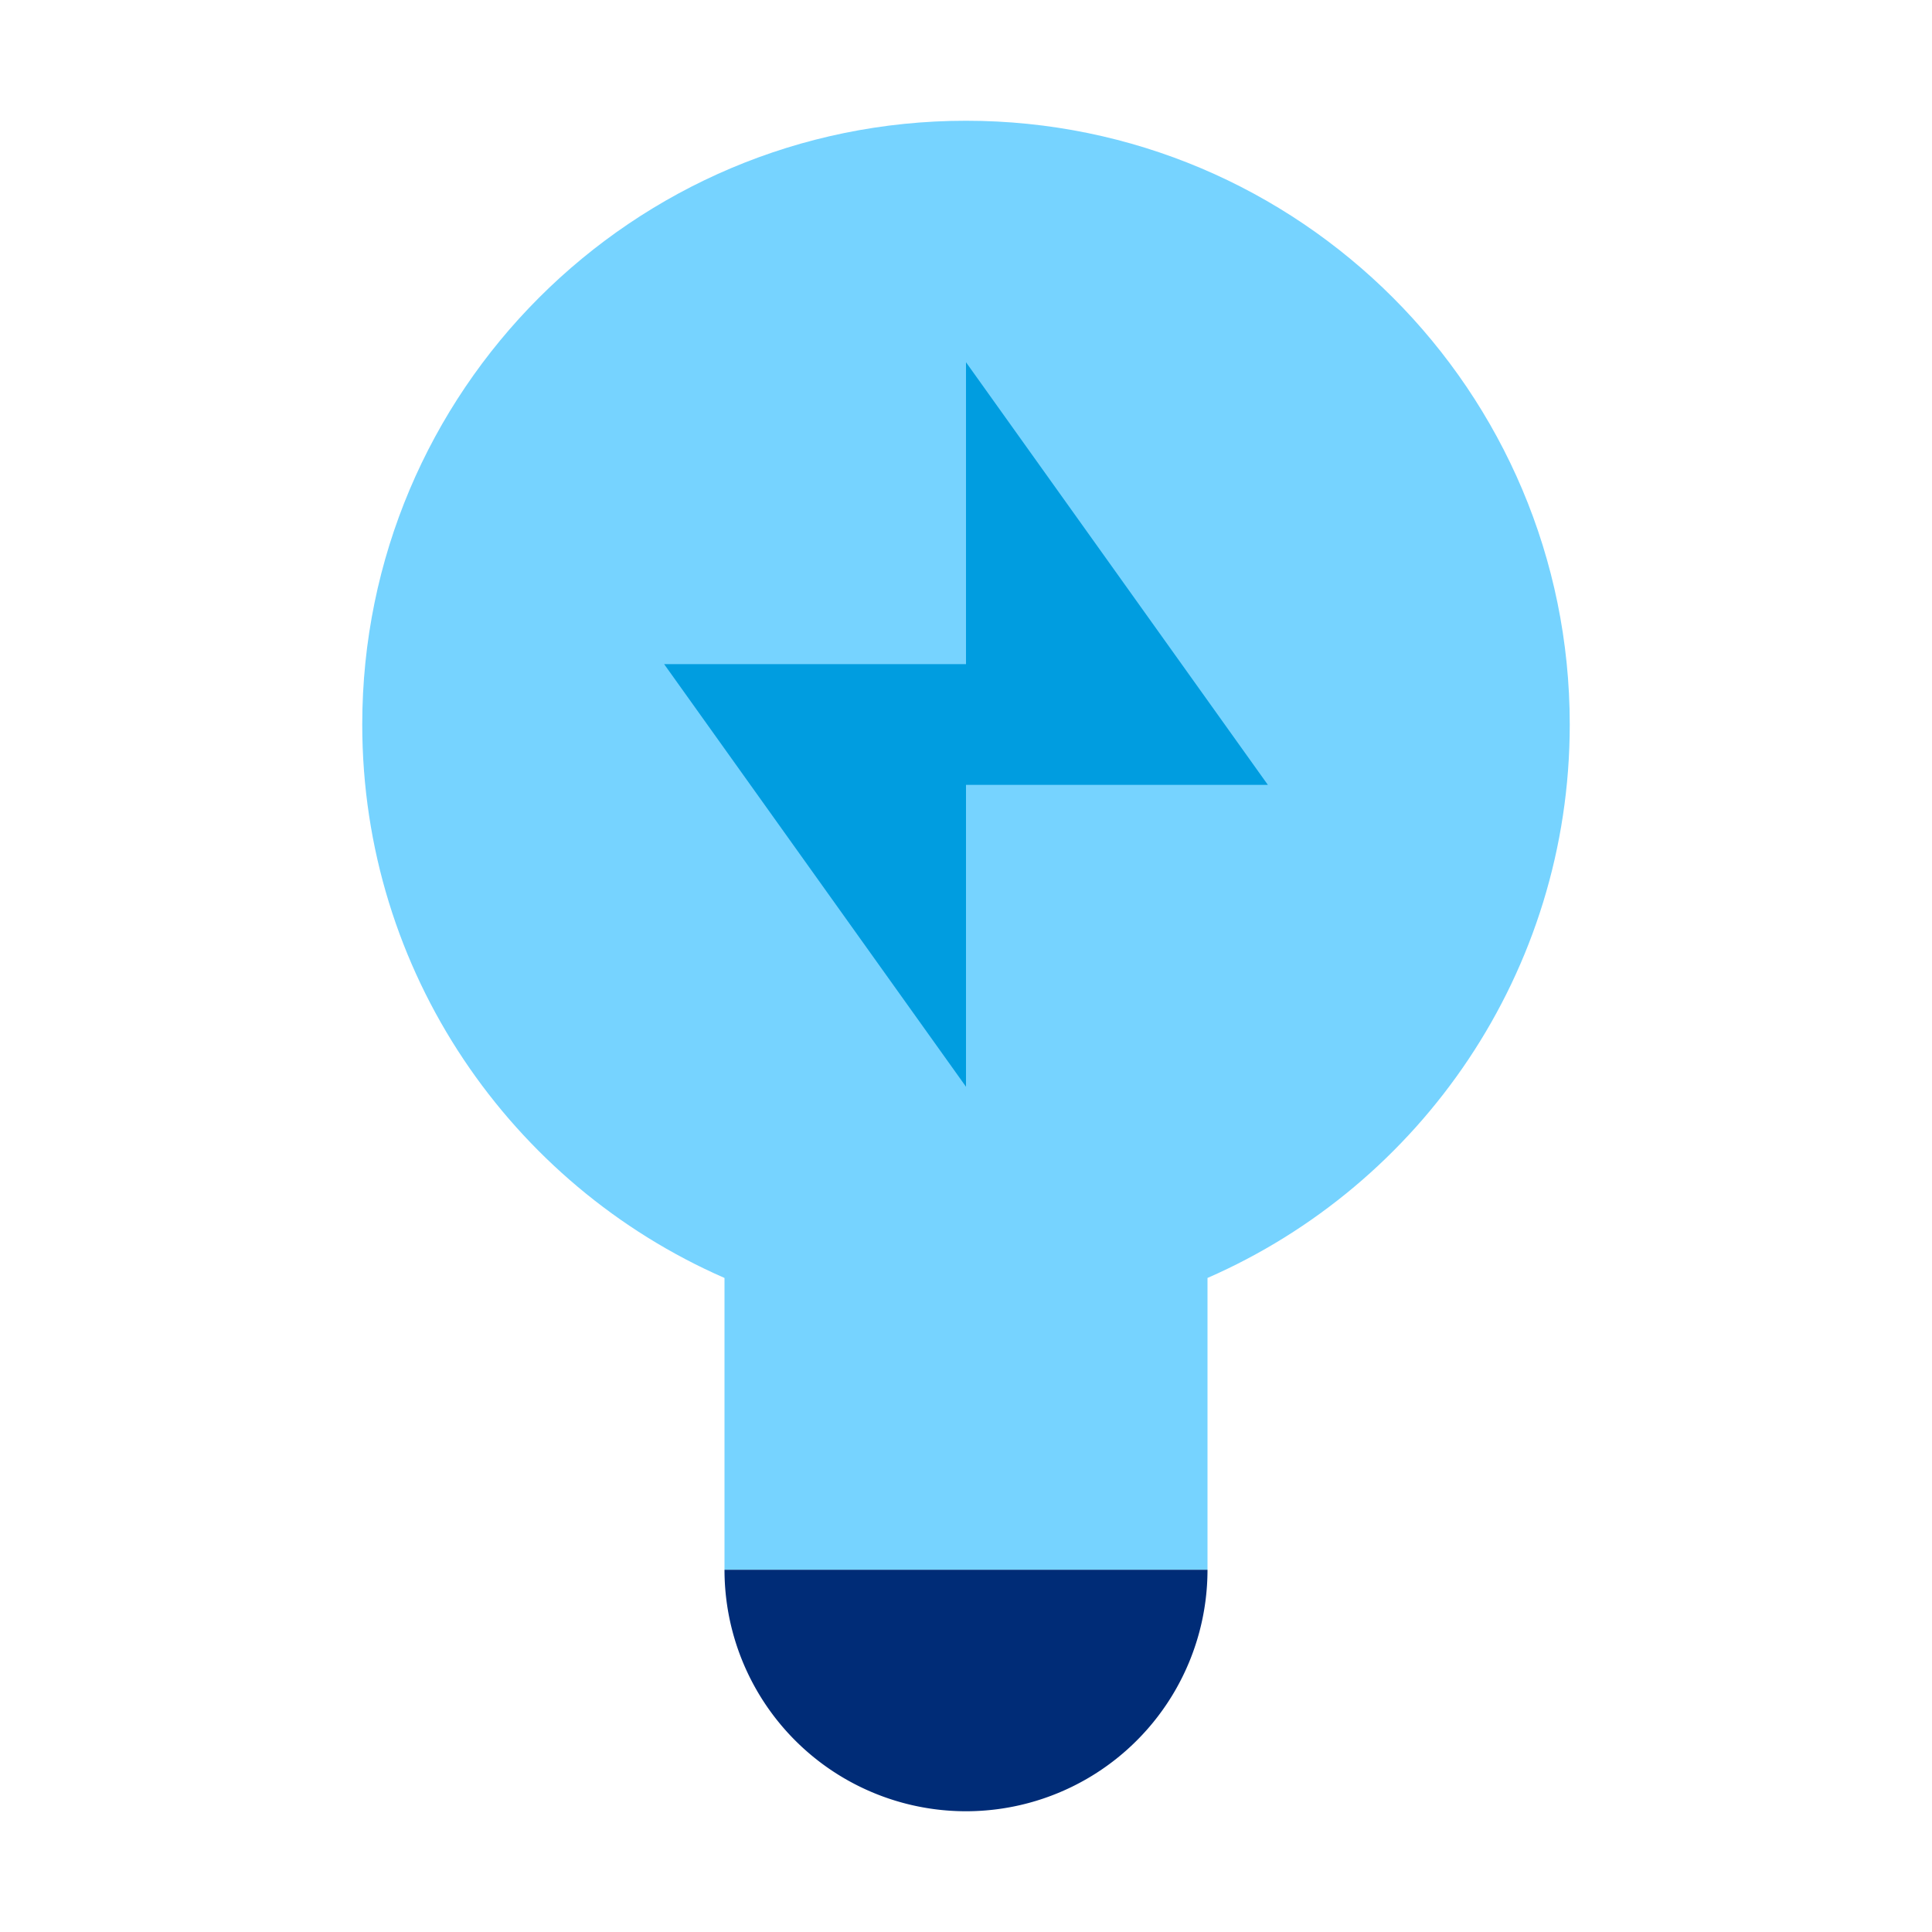 <svg xmlns="http://www.w3.org/2000/svg" viewBox="0 0 32 32"><switch><g><path fill="#76d3ff" d="M26 12c0-5.522-4.477-10-10-10S6 6.478 6 12c0 4.1 2.468 7.624 6 9.167V26h8v-4.833c3.532-1.543 6-5.067 6-9.167z"/><path fill="#009de0" d="M16 6v5h-5l5 7v-5h5z"/><path fill="#002c77" d="M16 30a4 4 0 0 0 4-4h-8a4 4 0 0 0 4 4z"/></g></switch></svg>